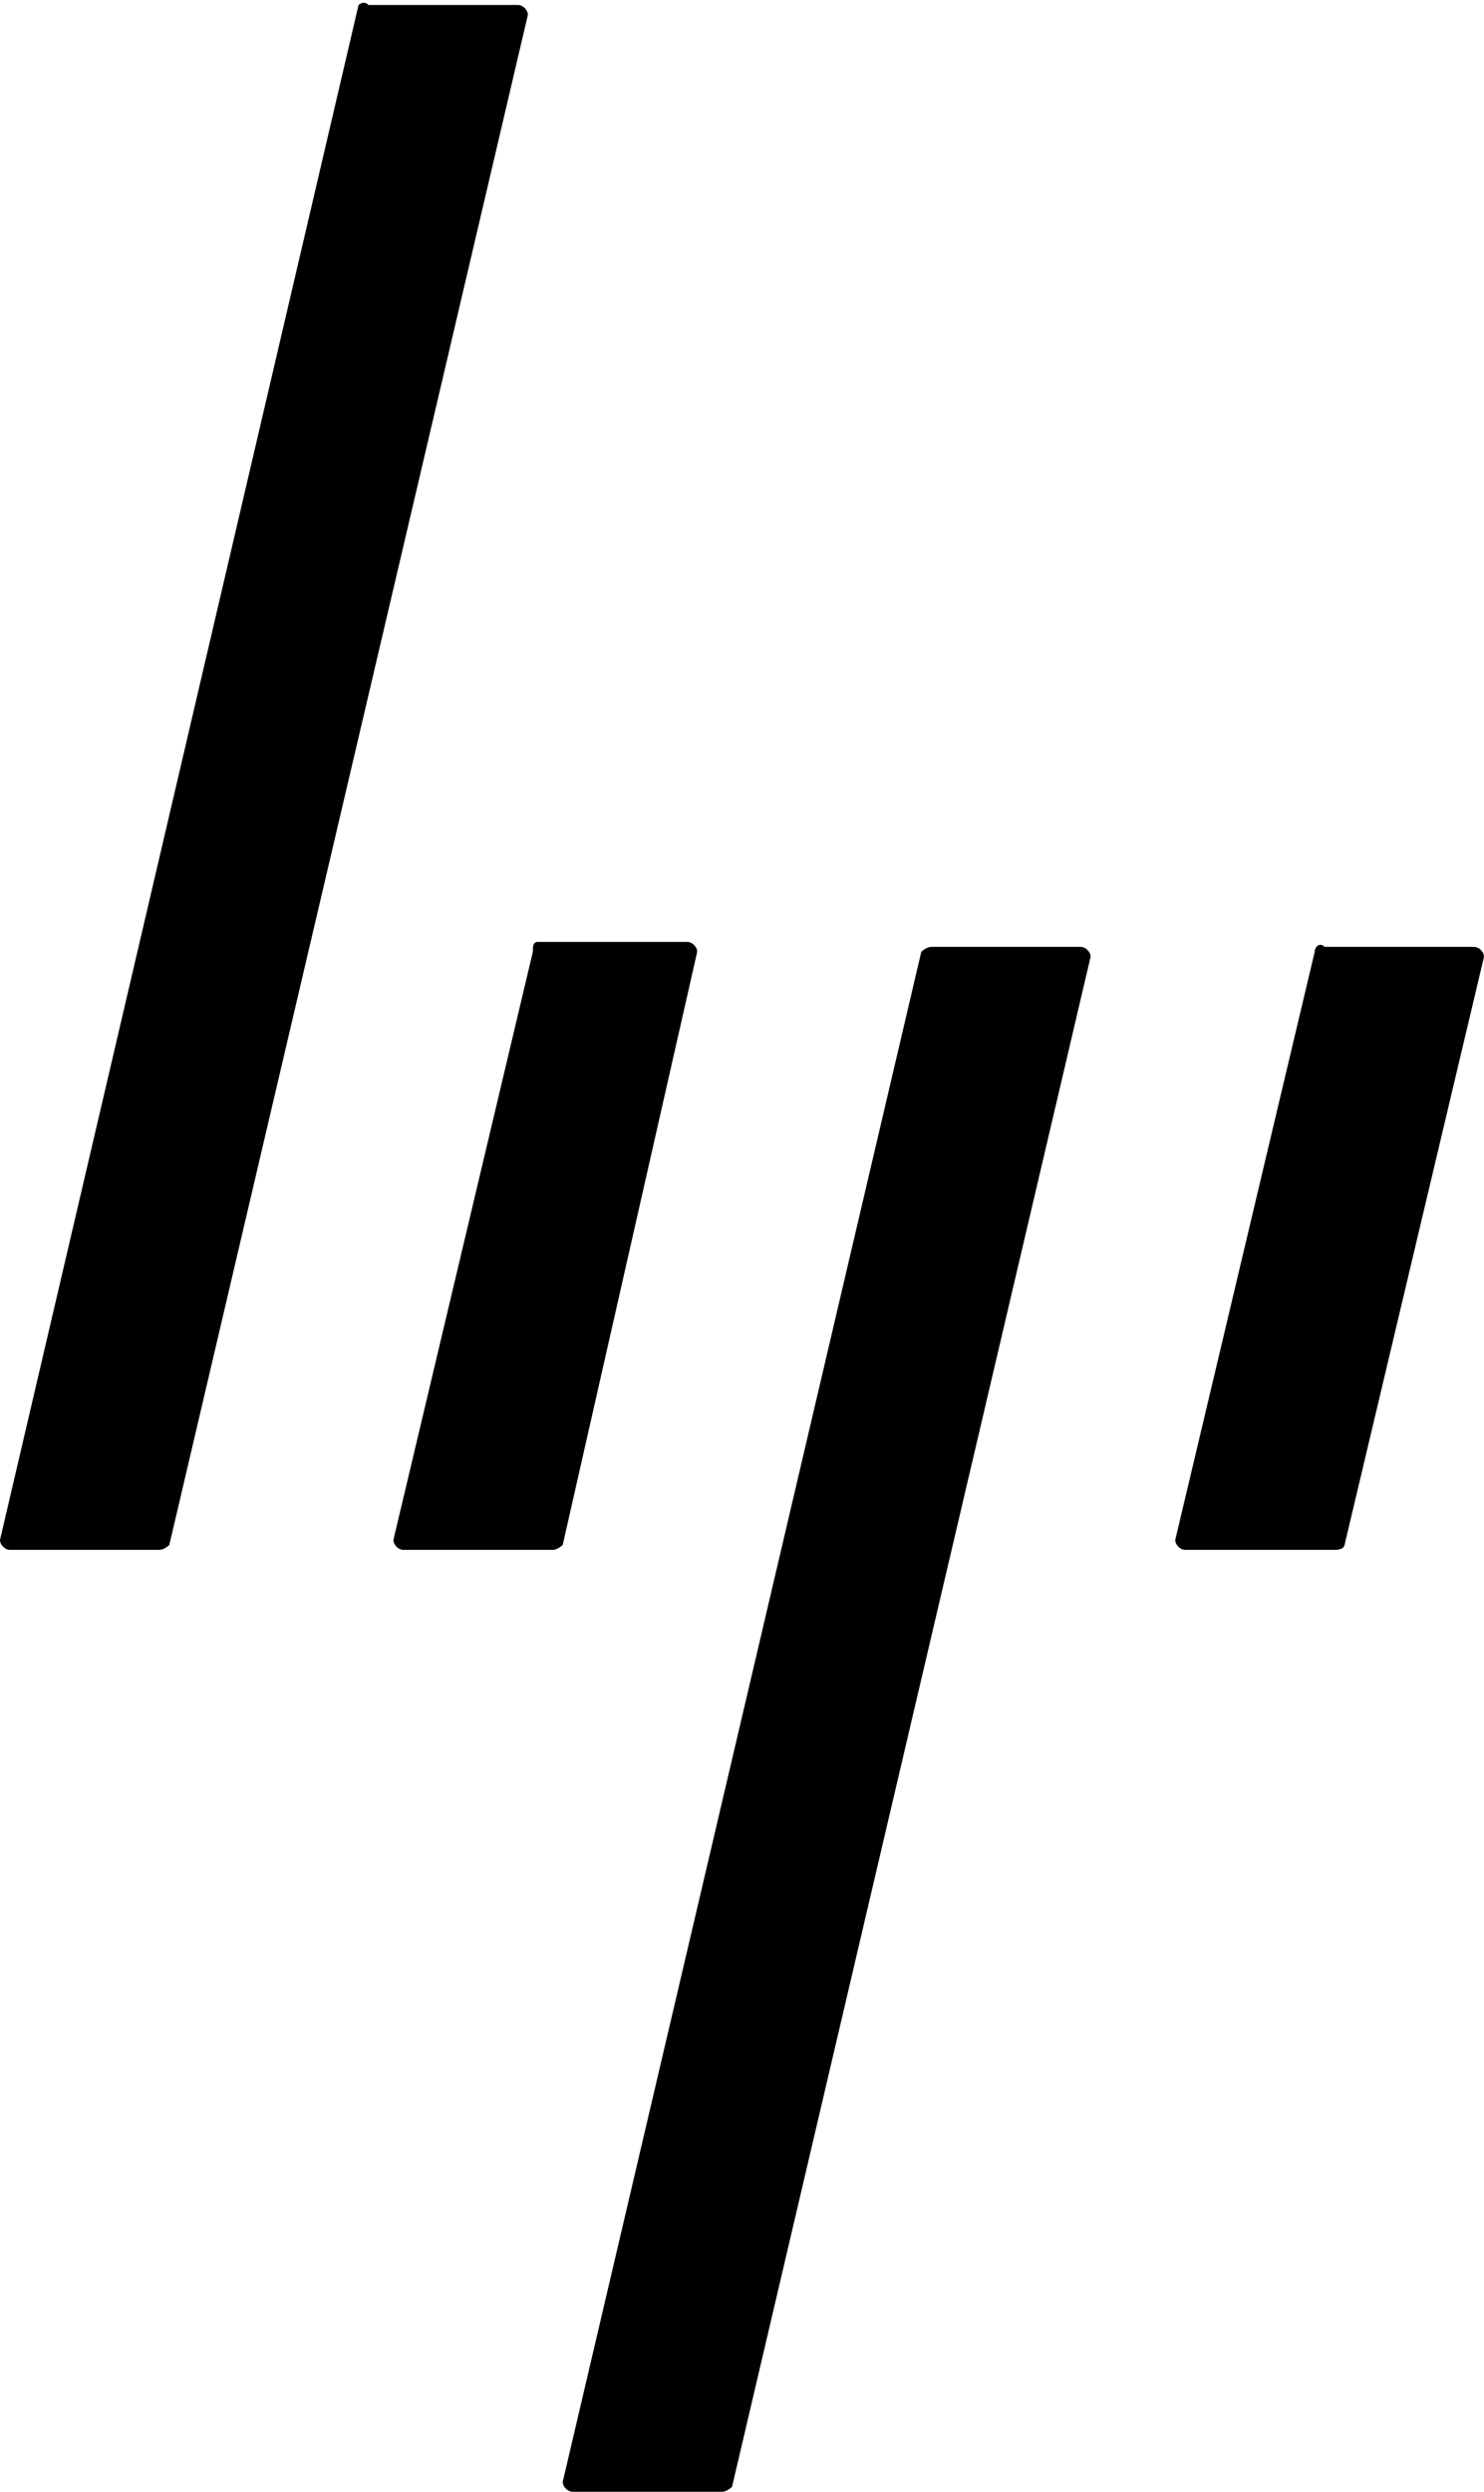 <?xml version="1.0" encoding="utf-8"?>
<!-- Generator: Adobe Illustrator 27.9.0, SVG Export Plug-In . SVG Version: 6.00 Build 0)  -->
<svg version="1.1" id="Слой_1" xmlns="http://www.w3.org/2000/svg" xmlns:xlink="http://www.w3.org/1999/xlink" x="0px" y="0px"
	 viewBox="0 0 29.8 50" style="enable-background:new 0 0 29.8 50;" xml:space="preserve">
<style type="text/css">
	.msilogo{opacity:0.48;fill:#4D4D4D;enable-background:new    ;}
</style>
<path class="st0" d="M7.2,0.1L0,30.9c0,0.1,0.1,0.2,0.2,0.2h3c0.1,0,0.2-0.1,0.2-0.1l7.2-30.7c0-0.1-0.1-0.2-0.2-0.2h-3
	C7.3,0,7.2,0.1,7.2,0.1z M10.7,19.1L7.9,30.9c0,0.1,0.1,0.2,0.2,0.2h3c0.1,0,0.2-0.1,0.2-0.1L14,19.1c0-0.1-0.1-0.2-0.2-0.2h-3
	C10.7,18.9,10.7,19,10.7,19.1z M11.5,50h3c0.1,0,0.2-0.1,0.2-0.1l7.2-30.7c0-0.1-0.1-0.2-0.2-0.2h-3c-0.1,0-0.2,0.1-0.2,0.1
	l-7.2,30.7C11.3,49.9,11.4,50,11.5,50z M26.4,19.1l-2.8,11.8c0,0.1,0.1,0.2,0.2,0.2h3C27,31.1,27,31,27,31l2.8-11.8
	c0-0.1-0.1-0.2-0.2-0.2h-3C26.5,18.9,26.4,19,26.4,19.1z"/>
</svg>
